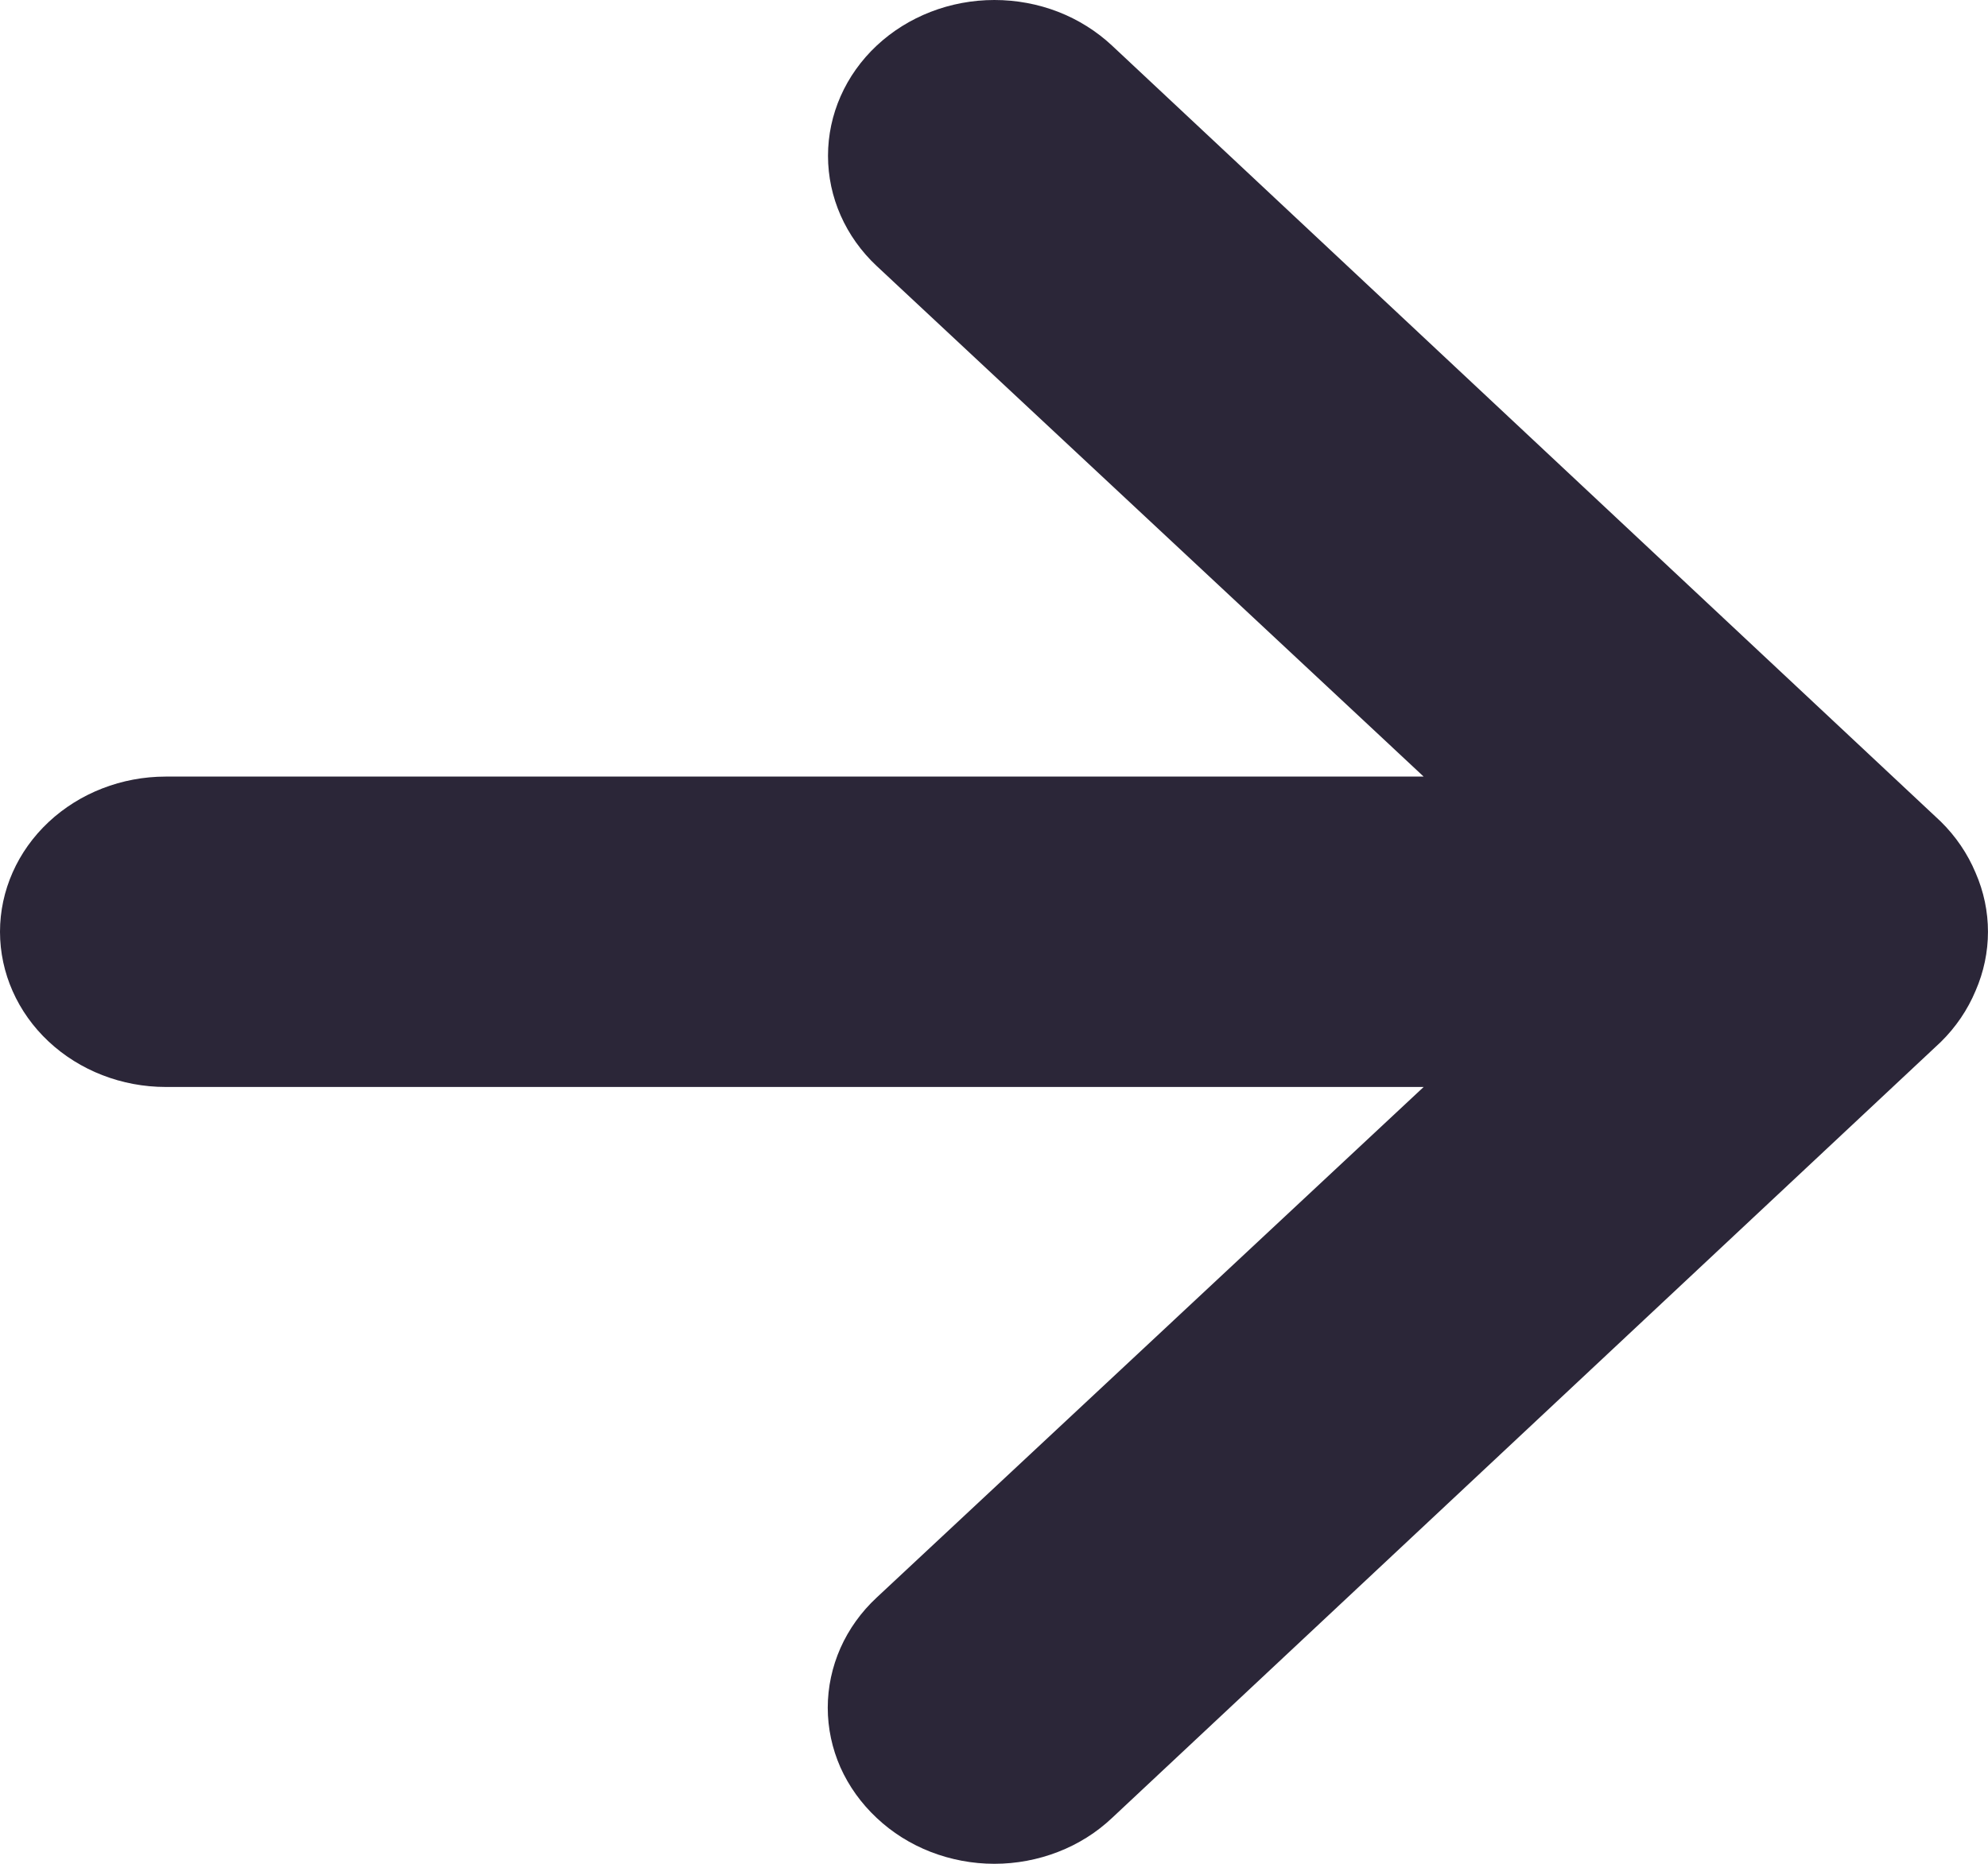 <?xml version="1.0" encoding="UTF-8"?> <svg xmlns="http://www.w3.org/2000/svg" width="16" height="15" viewBox="0 0 16 15" fill="none"> <path d="M8.95 14.631L15.62 8.386C15.741 8.267 15.836 8.127 15.9 7.974C16.033 7.669 16.033 7.328 15.9 7.024C15.836 6.871 15.741 6.731 15.62 6.612L8.95 0.367C8.826 0.251 8.678 0.158 8.516 0.095C8.353 0.032 8.179 -3.41858e-07 8.003 -3.49546e-07C7.648 -3.65073e-07 7.307 0.132 7.056 0.367C6.805 0.602 6.664 0.921 6.664 1.254C6.664 1.587 6.805 1.906 7.056 2.141L11.458 6.25L1.334 6.25C0.98 6.25 0.641 6.382 0.391 6.616C0.141 6.85 6.40365e-07 7.168 6.25885e-07 7.499C6.11406e-07 7.83 0.141 8.148 0.391 8.382C0.641 8.616 0.98 8.748 1.334 8.748L11.458 8.748L7.056 12.857C6.931 12.973 6.832 13.111 6.764 13.264C6.697 13.416 6.662 13.579 6.662 13.744C6.662 13.909 6.697 14.072 6.764 14.224C6.832 14.376 6.931 14.514 7.056 14.631C7.18 14.748 7.328 14.841 7.49 14.904C7.653 14.967 7.827 15 8.003 15C8.179 15 8.354 14.967 8.516 14.904C8.679 14.841 8.826 14.748 8.95 14.631Z" fill="#2B2638"></path> </svg> 